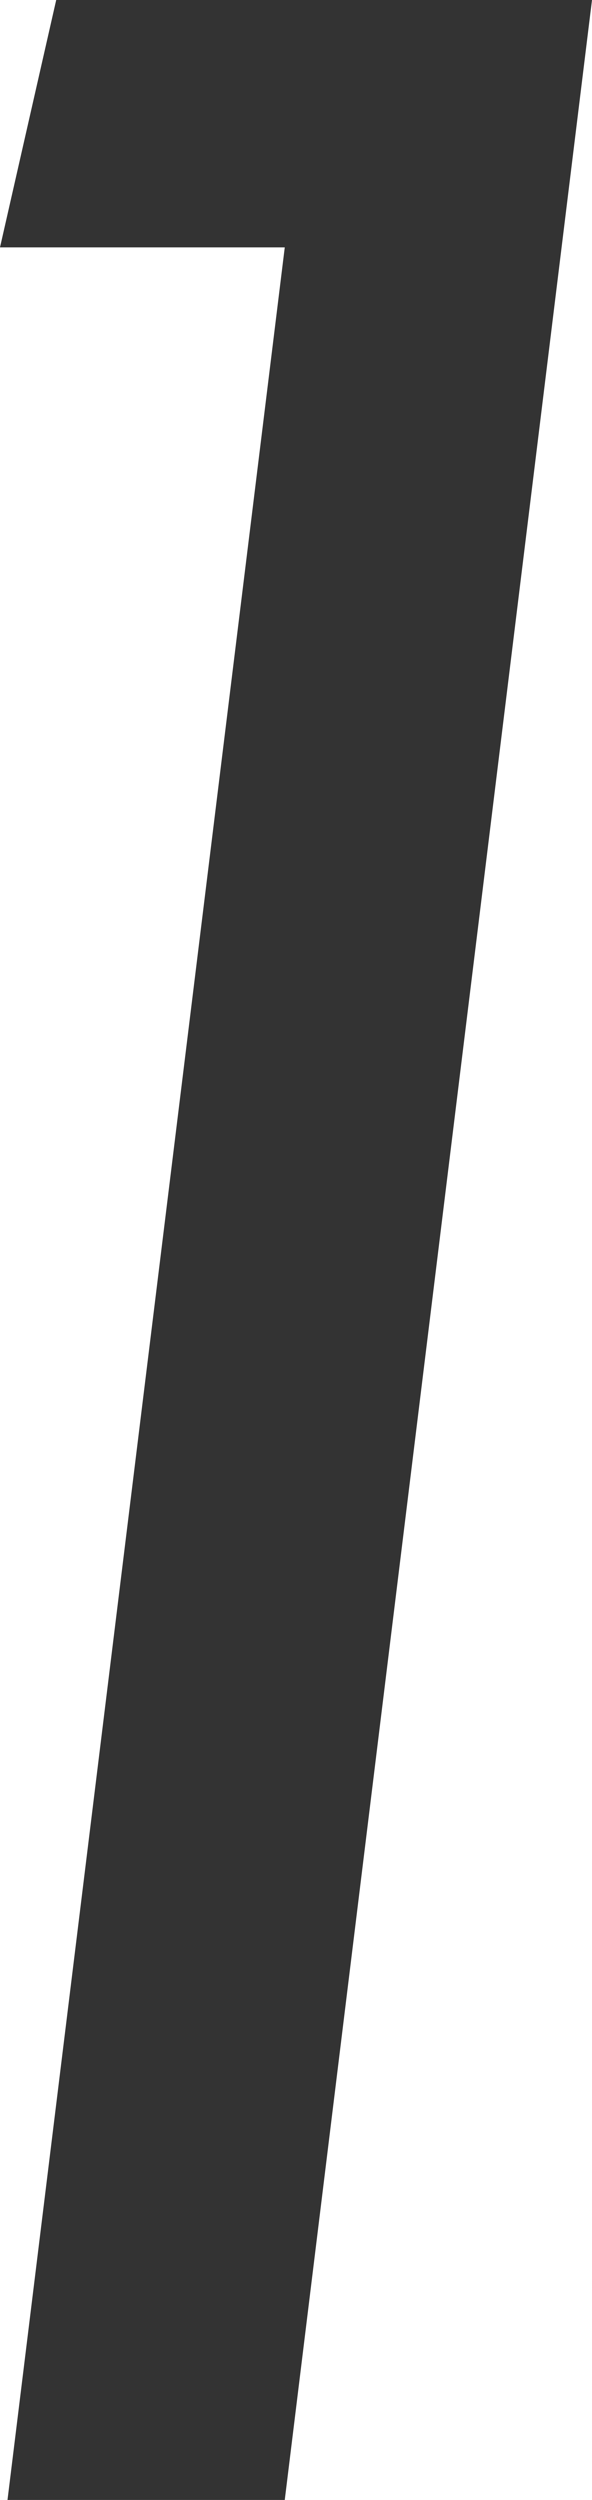 <svg xmlns="http://www.w3.org/2000/svg" width="7.9" height="33.35" viewBox="0 0 7.9 33.35">
  <path id="パス_269" data-name="パス 269" d="M10.15,0H6.45l3.7-30.05H6.35l.75-3.3h7.15Z" transform="translate(-6.35 33.35)" fill="#333"/>
</svg>
